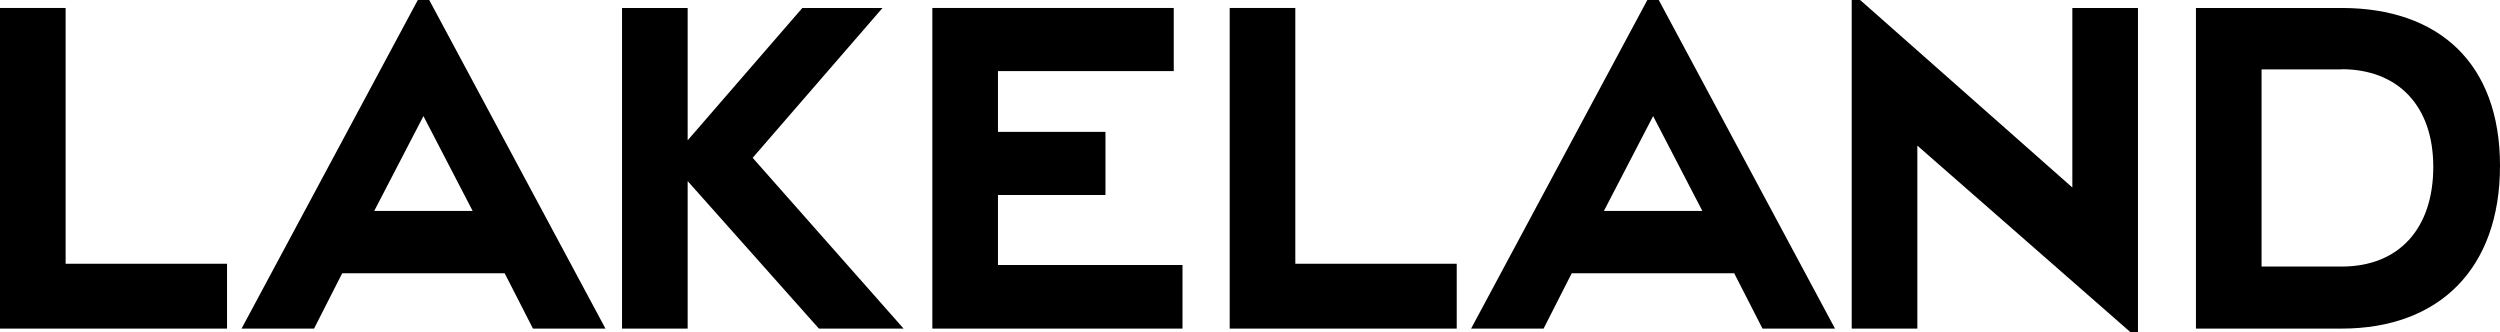 <?xml version="1.0" encoding="UTF-8"?>
<svg xmlns="http://www.w3.org/2000/svg" id="Layer_2" data-name="Layer 2" viewBox="0 0 160 21.26">
  <g id="Layer_1-2" data-name="Layer 1">
    <g>
      <polygon points="0 21.03 0 .51 4.2 .51 4.2 16.88 14.53 16.88 14.53 21.03 0 21.03"></polygon>
      <polygon points="59.67 21.03 59.67 .51 75.12 .51 75.12 4.55 63.87 4.55 63.87 8.44 70.75 8.44 70.75 12.48 63.87 12.48 63.87 16.96 75.68 16.96 75.68 21.03 59.67 21.03"></polygon>
      <polygon points="57.83 21.03 48.17 10.1 56.48 .51 51.35 .51 44.01 8.98 44.01 .51 39.81 .51 39.81 21.03 44.01 21.03 44.01 11.59 52.41 21.03 57.83 21.03"></polygon>
      <path d="M149.86,4.44h-5.12v12.62h5.12c3.69,0,5.87-2.45,5.87-6.38s-2.28-6.25-5.87-6.25M149.86,21.03h-9.32V.51h9.32c6.22,0,10.14,3.53,10.14,10.1s-3.88,10.42-10.14,10.42"></path>
      <polygon points="132.63 .51 132.63 12 119.05 0 118.51 0 118.51 6.98 118.51 21.03 122.71 21.03 122.71 9.32 136.35 21.26 136.83 21.26 136.83 14.56 136.83 .51 132.63 .51"></polygon>
      <path d="M23.95,13.5l3.15-6.07,3.15,6.07h-6.3ZM27.47,0h-.73l-11.28,21.03h4.64l1.8-3.54h10.4l1.81,3.54h4.64L27.47,0Z"></path>
      <polygon points="78.7 21.03 78.7 .51 82.9 .51 82.9 16.88 93.23 16.88 93.23 21.03 78.7 21.03"></polygon>
      <path d="M102.65,13.5l3.15-6.07,3.15,6.07h-6.3ZM106.16,0h-.73l-11.28,21.03h4.64l1.8-3.54h10.4l1.81,3.54h4.64L106.16,0Z"></path>
    </g>
  </g>
</svg>
